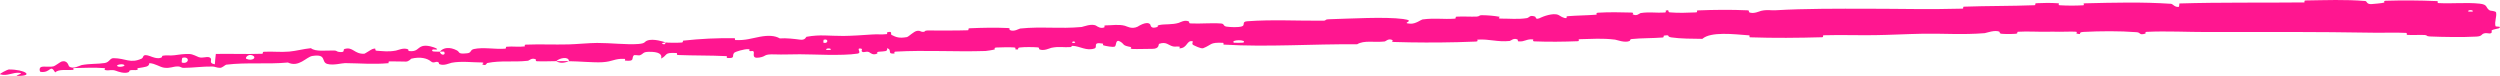 <?xml version="1.0" encoding="UTF-8"?> <svg xmlns="http://www.w3.org/2000/svg" viewBox="0 0 123.313 3.743" fill="none"><path d="M122.145 1.805C121.454 1.842 120.547 1.827 119.859 1.799C119.643 1.79 119.751 1.736 119.602 1.727C119.311 1.711 119.039 1.741 118.751 1.721C118.656 1.714 118.773 1.628 118.673 1.623C118.125 1.594 117.605 1.623 117.051 1.613C114.314 1.566 111.627 1.575 108.856 1.58C107.944 1.582 106.834 1.523 105.89 1.571C105.78 1.577 105.847 1.65 105.826 1.656C105.498 1.755 105.606 1.604 105.391 1.588C104.539 1.523 103.594 1.532 102.773 1.574C102.424 1.592 102.776 1.733 102.425 1.656C102.4 1.651 102.487 1.571 102.392 1.565C102.176 1.549 101.765 1.57 101.596 1.567C101.272 1.56 101.216 1.562 100.912 1.566C100.495 1.571 99.996 1.54 99.545 1.566C99.45 1.571 99.577 1.65 99.426 1.666C99.273 1.682 98.869 1.682 98.732 1.666C98.596 1.649 98.652 1.585 98.628 1.571C98.428 1.452 97.959 1.629 97.9 1.635C96.806 1.725 95.863 1.645 94.828 1.664C94.05 1.678 93.206 1.725 92.466 1.734C91.575 1.745 90.829 1.715 89.962 1.739C89.871 1.742 89.98 1.834 89.868 1.837C88.692 1.87 87.519 1.882 86.339 1.841C86.222 1.837 86.371 1.752 86.254 1.742C85.536 1.688 84.385 1.547 83.968 1.917C83.48 1.912 82.881 1.91 82.447 1.846C82.165 1.805 82.436 1.709 82.091 1.754C82.013 1.765 82.117 1.841 81.999 1.851C81.506 1.89 80.966 1.875 80.482 1.926C80.383 1.936 80.411 2.007 80.383 2.02C80.15 2.128 79.752 1.966 79.665 1.955C79.008 1.876 78.539 1.922 77.927 1.933C77.786 1.935 77.955 2.027 77.819 2.033C77.114 2.061 76.39 2.068 75.694 2.041C75.542 2.035 75.68 1.951 75.607 1.944C75.285 1.913 75.217 2.068 74.907 2.041C74.841 2.036 74.877 1.966 74.865 1.958C74.676 1.843 74.517 2.016 74.469 2.02C73.859 2.085 73.472 1.916 72.886 1.954C72.816 1.959 72.976 2.043 72.779 2.051C72.491 2.063 72.199 2.072 71.903 2.08C70.866 2.105 69.788 2.103 68.775 2.071C68.572 2.065 68.715 1.995 68.702 1.988C68.491 1.865 68.361 2.039 68.295 2.046C67.772 2.105 67.29 1.973 66.94 2.184C64.737 2.164 62.541 2.33 60.358 2.2C60.33 2.199 60.378 2.114 60.322 2.112C59.651 2.081 59.785 2.208 59.348 2.377C59.238 2.42 58.896 2.236 58.865 2.223C58.755 2.173 58.865 2.046 58.828 2.037C58.524 1.965 58.584 2.376 58.175 2.386C58.162 2.386 58.214 2.309 58.18 2.302C58.073 2.281 57.967 2.313 57.862 2.29C57.622 2.235 57.534 2.037 57.174 2.162C57.129 2.179 57.205 2.411 56.841 2.409C56.696 2.407 56.053 2.427 55.872 2.416C55.691 2.406 55.813 2.327 55.8 2.324C55.313 2.237 55.496 2.191 55.251 2.049C55.005 1.908 55.081 2.257 54.983 2.299C54.885 2.34 54.528 2.267 54.44 2.24C54.352 2.214 54.46 2.163 54.382 2.149C53.864 2.056 54.16 2.328 53.992 2.388C53.594 2.53 53.277 2.278 52.912 2.261C52.813 2.257 52.895 2.314 52.807 2.322C52.46 2.351 52.248 2.276 51.852 2.36C51.787 2.374 51.468 2.538 51.258 2.428C51.228 2.413 51.31 2.346 51.161 2.335C50.94 2.319 50.54 2.314 50.302 2.342C50.126 2.363 50.33 2.464 50.108 2.437C50.009 2.424 50.19 2.357 50.004 2.339C49.819 2.321 49.346 2.336 49.166 2.343C48.988 2.349 49.088 2.428 49.073 2.434C48.987 2.467 48.645 2.515 48.615 2.515C47.084 2.564 45.669 2.463 44.179 2.546C44.062 2.553 44.142 2.636 44.124 2.638C43.725 2.684 44.035 2.449 43.754 2.38C43.798 2.552 43.632 2.525 43.351 2.551C43.215 2.564 43.291 2.629 43.278 2.636C43.079 2.744 42.935 2.616 42.898 2.59C42.762 2.494 42.619 2.615 42.526 2.551C42.434 2.487 42.64 2.385 42.37 2.393C42.296 2.457 42.5 2.614 42.296 2.645C41.527 2.764 40.071 2.675 39.451 2.677C38.829 2.68 38.628 2.697 38.264 2.684C37.607 2.66 37.852 2.774 37.447 2.84C37.041 2.906 37.231 2.605 37.171 2.543C37.112 2.48 37.051 2.548 36.979 2.514C36.906 2.481 37.06 2.434 36.892 2.425C36.724 2.417 36.267 2.542 36.209 2.61C36.087 2.754 36.298 2.896 35.851 2.856C35.826 2.853 35.907 2.774 35.808 2.768C35.032 2.729 34.226 2.746 33.445 2.713C33.339 2.709 33.432 2.62 33.37 2.616C32.723 2.578 32.957 2.717 32.608 2.889C32.682 2.671 32.482 2.544 31.991 2.556C31.696 2.563 31.75 2.655 31.56 2.727C31.503 2.748 31.292 2.689 31.256 2.735C31.135 2.883 31.334 3.04 30.828 2.988C30.806 2.986 30.874 2.905 30.797 2.902C30.302 2.883 30.247 3.036 29.711 3.069C29.291 3.094 28.54 3.022 28.062 3.019C28.066 2.777 27.616 2.844 27.437 3.016C27.126 3.017 26.791 3.036 26.489 3.021C26.385 3.015 26.452 2.943 26.438 2.936C26.236 2.822 26.106 2.989 26.039 2.997C25.316 3.078 24.72 2.97 24.029 3.109C24.004 3.114 23.969 3.284 23.781 3.166C23.768 3.158 23.995 3.075 23.669 3.078C23.344 3.08 22.727 3.006 22.275 3.096C22.166 3.118 21.892 3.262 21.667 3.161C21.637 3.148 21.668 3.098 21.624 3.073C21.484 2.991 21.413 3.163 21.247 3.023C21.081 2.882 20.741 2.783 20.286 2.895C20.272 2.898 20.167 3.036 20.024 3.038C19.794 3.04 19.467 3.021 19.228 3.028C19.114 3.032 19.189 3.114 19.169 3.116C18.401 3.183 17.851 3.123 17.023 3.113C16.871 3.111 16.441 3.237 16.146 3.154C15.821 3.064 16.141 2.644 15.404 2.761C15.107 2.809 14.742 3.341 14.2 3.084C13.164 3.179 12.196 3.067 11.158 3.19C11.112 3.196 10.967 3.345 10.857 3.346C10.693 3.348 10.602 3.282 10.485 3.281C9.994 3.273 9.548 3.343 9.076 3.347C8.897 3.349 8.958 3.276 8.744 3.278C8.53 3.28 8.391 3.377 8.1 3.34C7.88 3.311 7.657 3.128 7.365 3.114C7.359 3.301 7.16 3.302 6.808 3.361C6.74 3.373 6.815 3.436 6.783 3.444C6.653 3.481 6.53 3.431 6.407 3.471C6.377 3.48 6.377 3.544 6.352 3.555C6.145 3.655 5.794 3.521 5.734 3.497C5.503 3.409 5.398 3.495 5.222 3.462C5.046 3.429 5.307 3.375 5.102 3.358C4.677 3.323 4.135 3.348 3.705 3.356C3.533 3.36 3.652 3.442 3.628 3.445C3.274 3.476 2.913 3.395 2.721 3.57C2.463 3.138 2.508 3.618 1.999 3.544C1.959 3.538 1.903 3.332 2.055 3.297C2.207 3.263 2.441 3.321 2.653 3.268C2.703 3.256 2.986 3.053 3.025 3.041C3.331 2.94 3.383 3.249 3.4 3.266C3.59 3.444 3.937 3.226 4.029 3.209C4.452 3.131 4.813 3.165 5.168 3.108C5.399 3.071 5.416 2.867 5.599 2.869C6.206 2.873 6.425 3.15 6.99 2.889C7.111 2.834 6.983 2.615 7.427 2.778C7.455 2.788 7.785 2.939 7.971 2.833C7.994 2.82 7.992 2.755 8.023 2.749C8.231 2.708 8.372 2.756 8.599 2.725C8.826 2.694 9.099 2.65 9.359 2.665C9.516 2.674 9.719 2.789 9.796 2.816C10.01 2.896 10.234 2.75 10.368 2.85C10.503 2.95 10.248 3.114 10.597 3.171C10.605 3.003 10.63 2.829 10.646 2.66C11.407 2.645 12.155 2.68 12.919 2.652C13.014 2.648 12.915 2.56 13.016 2.554C13.443 2.528 13.819 2.583 14.261 2.545C14.603 2.516 14.979 2.41 15.337 2.376C15.561 2.563 16.093 2.483 16.48 2.491C16.615 2.493 16.607 2.545 16.704 2.559C17.069 2.611 16.894 2.446 16.993 2.416C17.419 2.291 17.466 2.674 17.97 2.651C17.997 2.65 18.318 2.437 18.363 2.423C18.646 2.332 18.412 2.493 18.591 2.503C18.919 2.522 19.145 2.565 19.528 2.495C19.639 2.474 19.905 2.339 20.124 2.432C20.153 2.444 20.139 2.512 20.162 2.516C20.58 2.571 20.585 2.358 20.821 2.279C21.057 2.201 21.427 2.338 21.503 2.378C21.701 2.483 21.355 2.429 21.344 2.44C21.224 2.571 21.491 2.542 21.695 2.548C21.73 2.756 22.017 2.736 21.908 2.552C21.896 2.532 21.736 2.556 21.695 2.548C21.87 2.338 22.184 2.303 22.537 2.486C22.702 2.571 22.551 2.68 23.044 2.628C23.267 2.605 23.177 2.464 23.374 2.419C23.822 2.318 24.414 2.436 24.879 2.403C25.048 2.391 24.882 2.316 24.997 2.305C25.303 2.276 25.575 2.328 25.882 2.289C25.91 2.286 25.84 2.205 25.935 2.202C26.659 2.173 27.297 2.209 28.053 2.19C28.419 2.181 29.073 2.119 29.453 2.118C30.113 2.116 30.92 2.214 31.484 2.17C31.851 2.142 31.768 2.062 31.924 2.002C32.224 1.885 32.765 2.066 32.838 2.094C32.84 2.095 32.526 2.123 32.695 2.161C32.795 2.246 32.834 2.095 32.838 2.094C32.886 2.112 33.514 2.115 33.64 2.096C33.708 2.085 33.668 2.008 33.704 2.004C34.547 1.912 35.384 1.87 36.243 1.885C36.258 1.886 36.238 1.974 36.273 1.975C36.77 2.001 37.083 1.886 37.489 1.812C37.894 1.738 38.218 1.751 38.465 1.895C38.772 1.868 39.216 1.923 39.471 1.957C39.725 1.99 39.756 1.819 39.778 1.815C40.469 1.69 40.881 1.777 41.603 1.773C41.947 1.772 42.626 1.73 43 1.702C43.294 1.679 43.473 1.715 43.743 1.682C43.78 1.678 43.741 1.603 43.752 1.6C44.052 1.502 43.911 1.69 43.975 1.722C44.204 1.836 44.345 1.897 44.73 1.83C44.819 1.815 45.074 1.542 45.237 1.522C45.448 1.497 45.371 1.595 45.592 1.566C45.611 1.563 45.606 1.505 45.743 1.504C46.379 1.499 47.07 1.516 47.733 1.493C47.823 1.49 47.705 1.4 47.835 1.394C48.448 1.367 49.112 1.354 49.714 1.383C49.861 1.39 49.77 1.458 49.803 1.477C50.001 1.589 50.274 1.412 50.32 1.407C51.404 1.298 52.251 1.432 53.356 1.331C53.415 1.325 53.879 1.13 54.091 1.282C54.106 1.292 54.316 1.448 54.495 1.333C54.506 1.326 54.376 1.247 54.6 1.25C54.823 1.252 55.181 1.188 55.489 1.272C55.586 1.298 55.822 1.453 56.11 1.318C56.129 1.308 56.571 1.009 56.735 1.204C56.762 1.236 56.74 1.448 57.084 1.331C57.149 1.309 57.028 1.264 57.201 1.231C57.467 1.179 57.82 1.227 58.149 1.125C58.206 1.107 58.447 0.958 58.645 1.062C58.676 1.078 58.62 1.15 58.723 1.155C59.217 1.181 59.723 1.122 60.228 1.159C60.405 1.171 60.318 1.287 60.503 1.314C60.688 1.34 61.06 1.36 61.251 1.303C61.442 1.247 61.228 1.07 61.515 1.049C62.771 0.956 64.014 1.033 65.27 1.02C65.456 1.018 65.301 0.956 65.574 0.949C66.585 0.92 68.326 0.819 69.207 0.937C69.91 1.032 69.031 1.136 69.567 1.169C69.825 1.185 70.101 0.967 70.164 0.959C70.776 0.878 71.202 0.962 71.748 0.921C71.861 0.913 71.748 0.83 71.844 0.823C71.854 0.823 71.865 0.822 71.875 0.821C72.198 0.803 72.535 0.831 72.84 0.818C72.981 0.811 72.954 0.747 73.084 0.749C73.396 0.753 73.666 0.775 73.975 0.829C74.003 0.834 73.817 0.92 74.049 0.918C74.424 0.914 74.889 0.964 75.314 0.893C75.441 0.871 75.442 0.722 75.717 0.819C75.775 0.839 75.705 1.02 76.023 0.859C76.076 0.832 76.609 0.611 76.874 0.74C76.943 0.774 77.123 0.917 77.275 0.891C77.295 0.887 77.211 0.808 77.337 0.798C77.781 0.762 78.256 0.761 78.713 0.726C78.835 0.717 78.651 0.638 78.834 0.626C79.331 0.595 79.966 0.603 80.457 0.619C80.638 0.625 80.514 0.696 80.527 0.703C80.742 0.82 80.863 0.654 80.933 0.643C81.366 0.577 81.707 0.647 82.109 0.618C82.22 0.61 82.14 0.534 82.162 0.526C82.39 0.454 82.222 0.598 82.367 0.61C82.774 0.646 83.23 0.63 83.643 0.612C83.794 0.605 83.622 0.518 83.758 0.513C84.559 0.481 85.401 0.473 86.183 0.508C86.33 0.515 86.239 0.587 86.27 0.602C86.482 0.709 86.795 0.551 86.866 0.535C87.191 0.463 87.318 0.522 87.605 0.505C89.009 0.42 90.743 0.429 92.07 0.43C93.795 0.431 95.142 0.473 96.787 0.427C96.892 0.424 96.785 0.333 96.875 0.329C98.039 0.287 99.185 0.303 100.356 0.257C100.451 0.253 100.312 0.167 100.466 0.158C100.78 0.14 101.179 0.138 101.5 0.161C101.656 0.172 101.448 0.251 101.605 0.26C101.971 0.282 102.36 0.282 102.734 0.262C102.894 0.253 102.652 0.167 102.859 0.163C104.27 0.13 105.657 0.092 107.084 0.187C107.181 0.193 107.271 0.375 107.479 0.336C107.493 0.285 107.492 0.226 107.498 0.171C109.552 0.109 111.586 0.142 113.646 0.12C113.733 0.119 113.582 0.024 113.75 0.022C114.722 0.009 115.667 -0.032 116.665 0.05C116.764 0.057 116.716 0.229 117.006 0.199C117.058 0.193 117.495 0.164 117.608 0.125C117.624 0.12 117.542 0.041 117.684 0.037C118.505 0.012 119.365 0.018 120.185 0.054C120.318 0.06 120.178 0.147 120.273 0.152C120.942 0.188 121.667 0.112 122.307 0.18C122.735 0.226 122.579 0.375 122.809 0.516C122.841 0.536 123.106 0.535 123.121 0.619C123.159 0.83 123.034 1.063 123.09 1.288C123.102 1.336 123.455 1.278 123.247 1.399C123.233 1.407 122.976 1.45 122.914 1.49C122.87 1.518 122.951 1.603 122.861 1.639C122.772 1.676 122.672 1.606 122.523 1.649C122.375 1.693 122.442 1.789 122.145 1.805ZM40.618 2.107C40.856 2.182 40.883 1.883 40.63 1.961C40.618 1.965 40.606 2.103 40.618 2.107ZM12.157 2.905C12.469 3.029 12.674 2.829 12.454 2.733C12.235 2.637 12.063 2.868 12.157 2.905ZM8.972 3.087C9.334 3.182 9.379 2.756 8.997 2.852C8.974 2.857 8.951 3.082 8.972 3.087ZM121.756 0.573C121.759 0.576 121.949 0.578 121.954 0.574C122.054 0.477 121.673 0.475 121.756 0.573ZM5.81 3.277C5.924 3.331 6.245 3.256 6.104 3.189C5.99 3.135 5.669 3.209 5.81 3.277ZM52.899 2.116C52.902 2.12 53.038 2.121 53.035 2.095C53.024 2.015 52.835 2.042 52.899 2.116ZM0.432 3.427C1.227 3.421 1.718 3.758 0.852 3.742C0.695 3.739 1.187 3.621 0.986 3.595C0.62 3.548 0.383 3.774 0.007 3.666C-0.061 3.646 0.386 3.426 0.433 3.426C0.433 3.426 0.432 3.426 0.432 3.427ZM40.763 2.463C40.768 2.466 40.958 2.465 40.962 2.461C41.062 2.364 40.681 2.366 40.763 2.463ZM60.862 2.107C60.873 2.115 61.311 2.112 61.325 2.104C61.549 1.943 60.664 1.948 60.862 2.107ZM28.055 3.013C27.851 3.114 27.605 3.132 27.438 3.016C27.643 3.017 27.849 3.013 28.055 3.013Z" fill="#FF1690"></path></svg> 